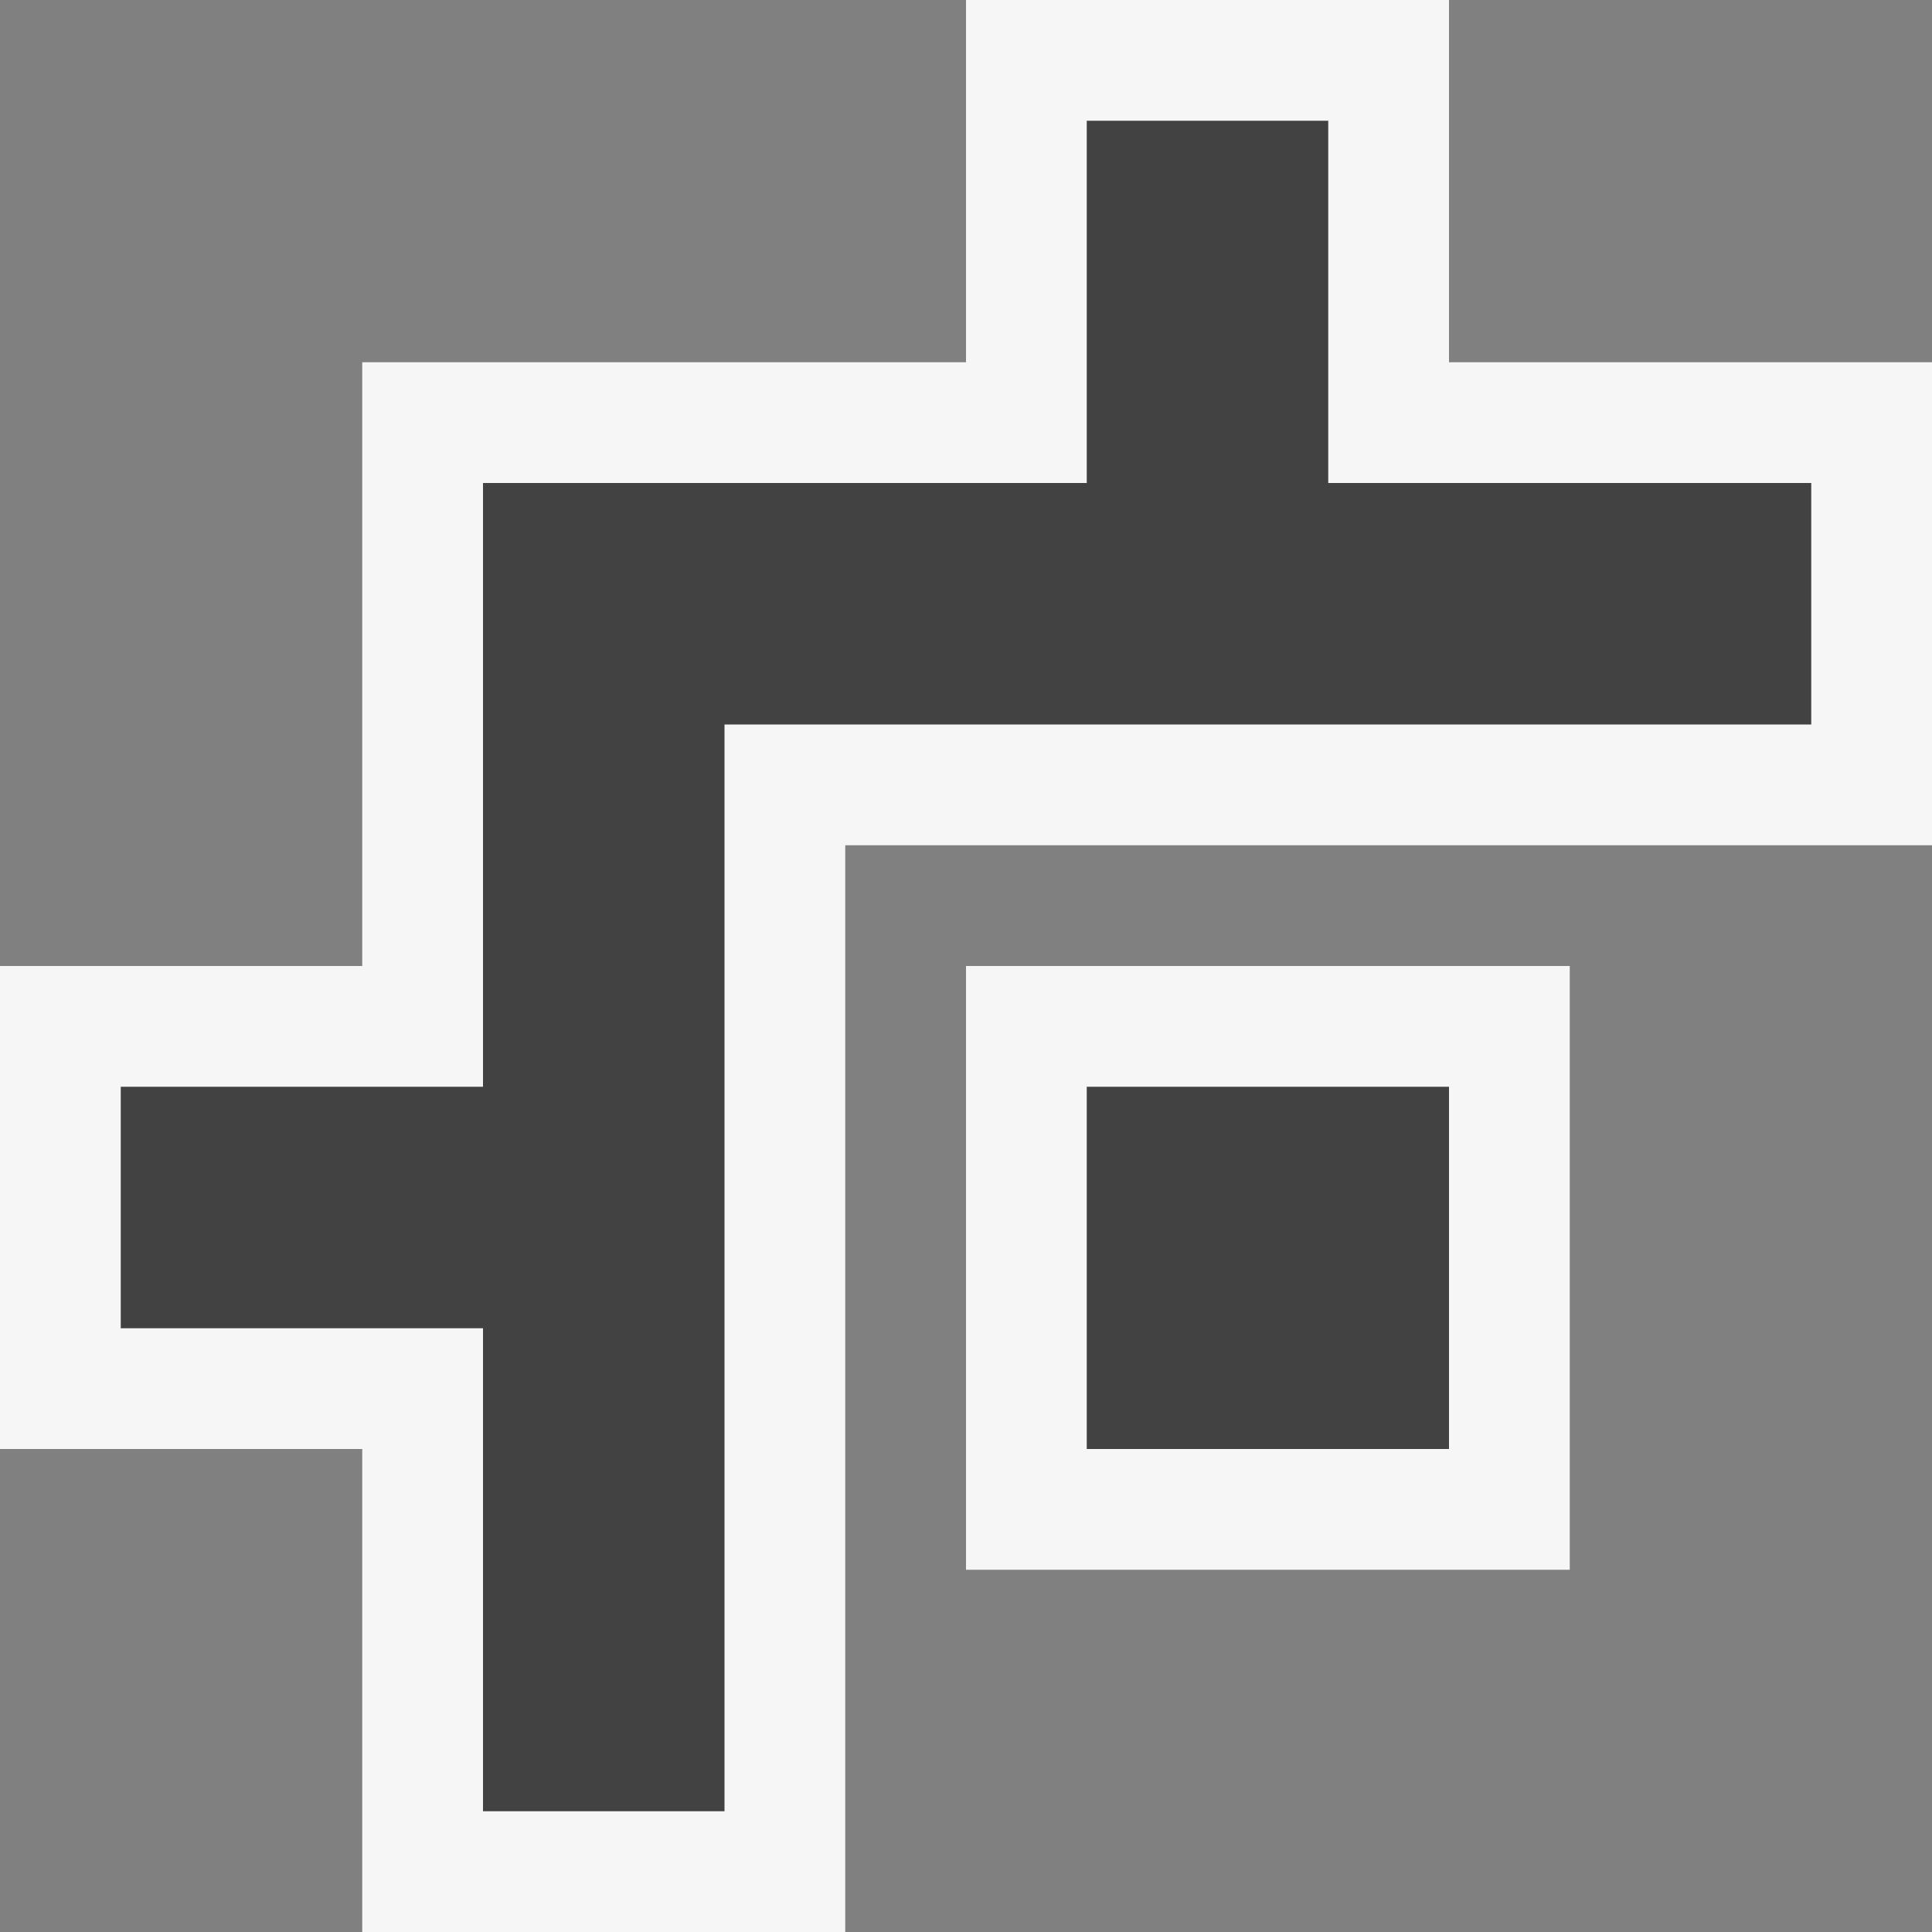 <svg xmlns="http://www.w3.org/2000/svg" viewBox="0 0 16 16"><rect x="0" y="0" width="16" height="16" fill="#808080" stroke="none"/><style>.st0{opacity:0}.st0,.st1{fill:#f6f6f6}.st2{fill:#424242}</style><g id="outline"><path class="st0" d="M0 0h16v16H0z"/><path class="st1" d="M16 3v4H7v9H3v-4H0V8h3V3h5V0h4v3h4zM8 13h5V8H8v5z"/></g><path class="st2" d="M15 4v2H6v9H4v-4H1V9h3V4h5V1h2v3h4zm-6 8h3V9H9v3z" id="icon_x5F_bg"/></svg>